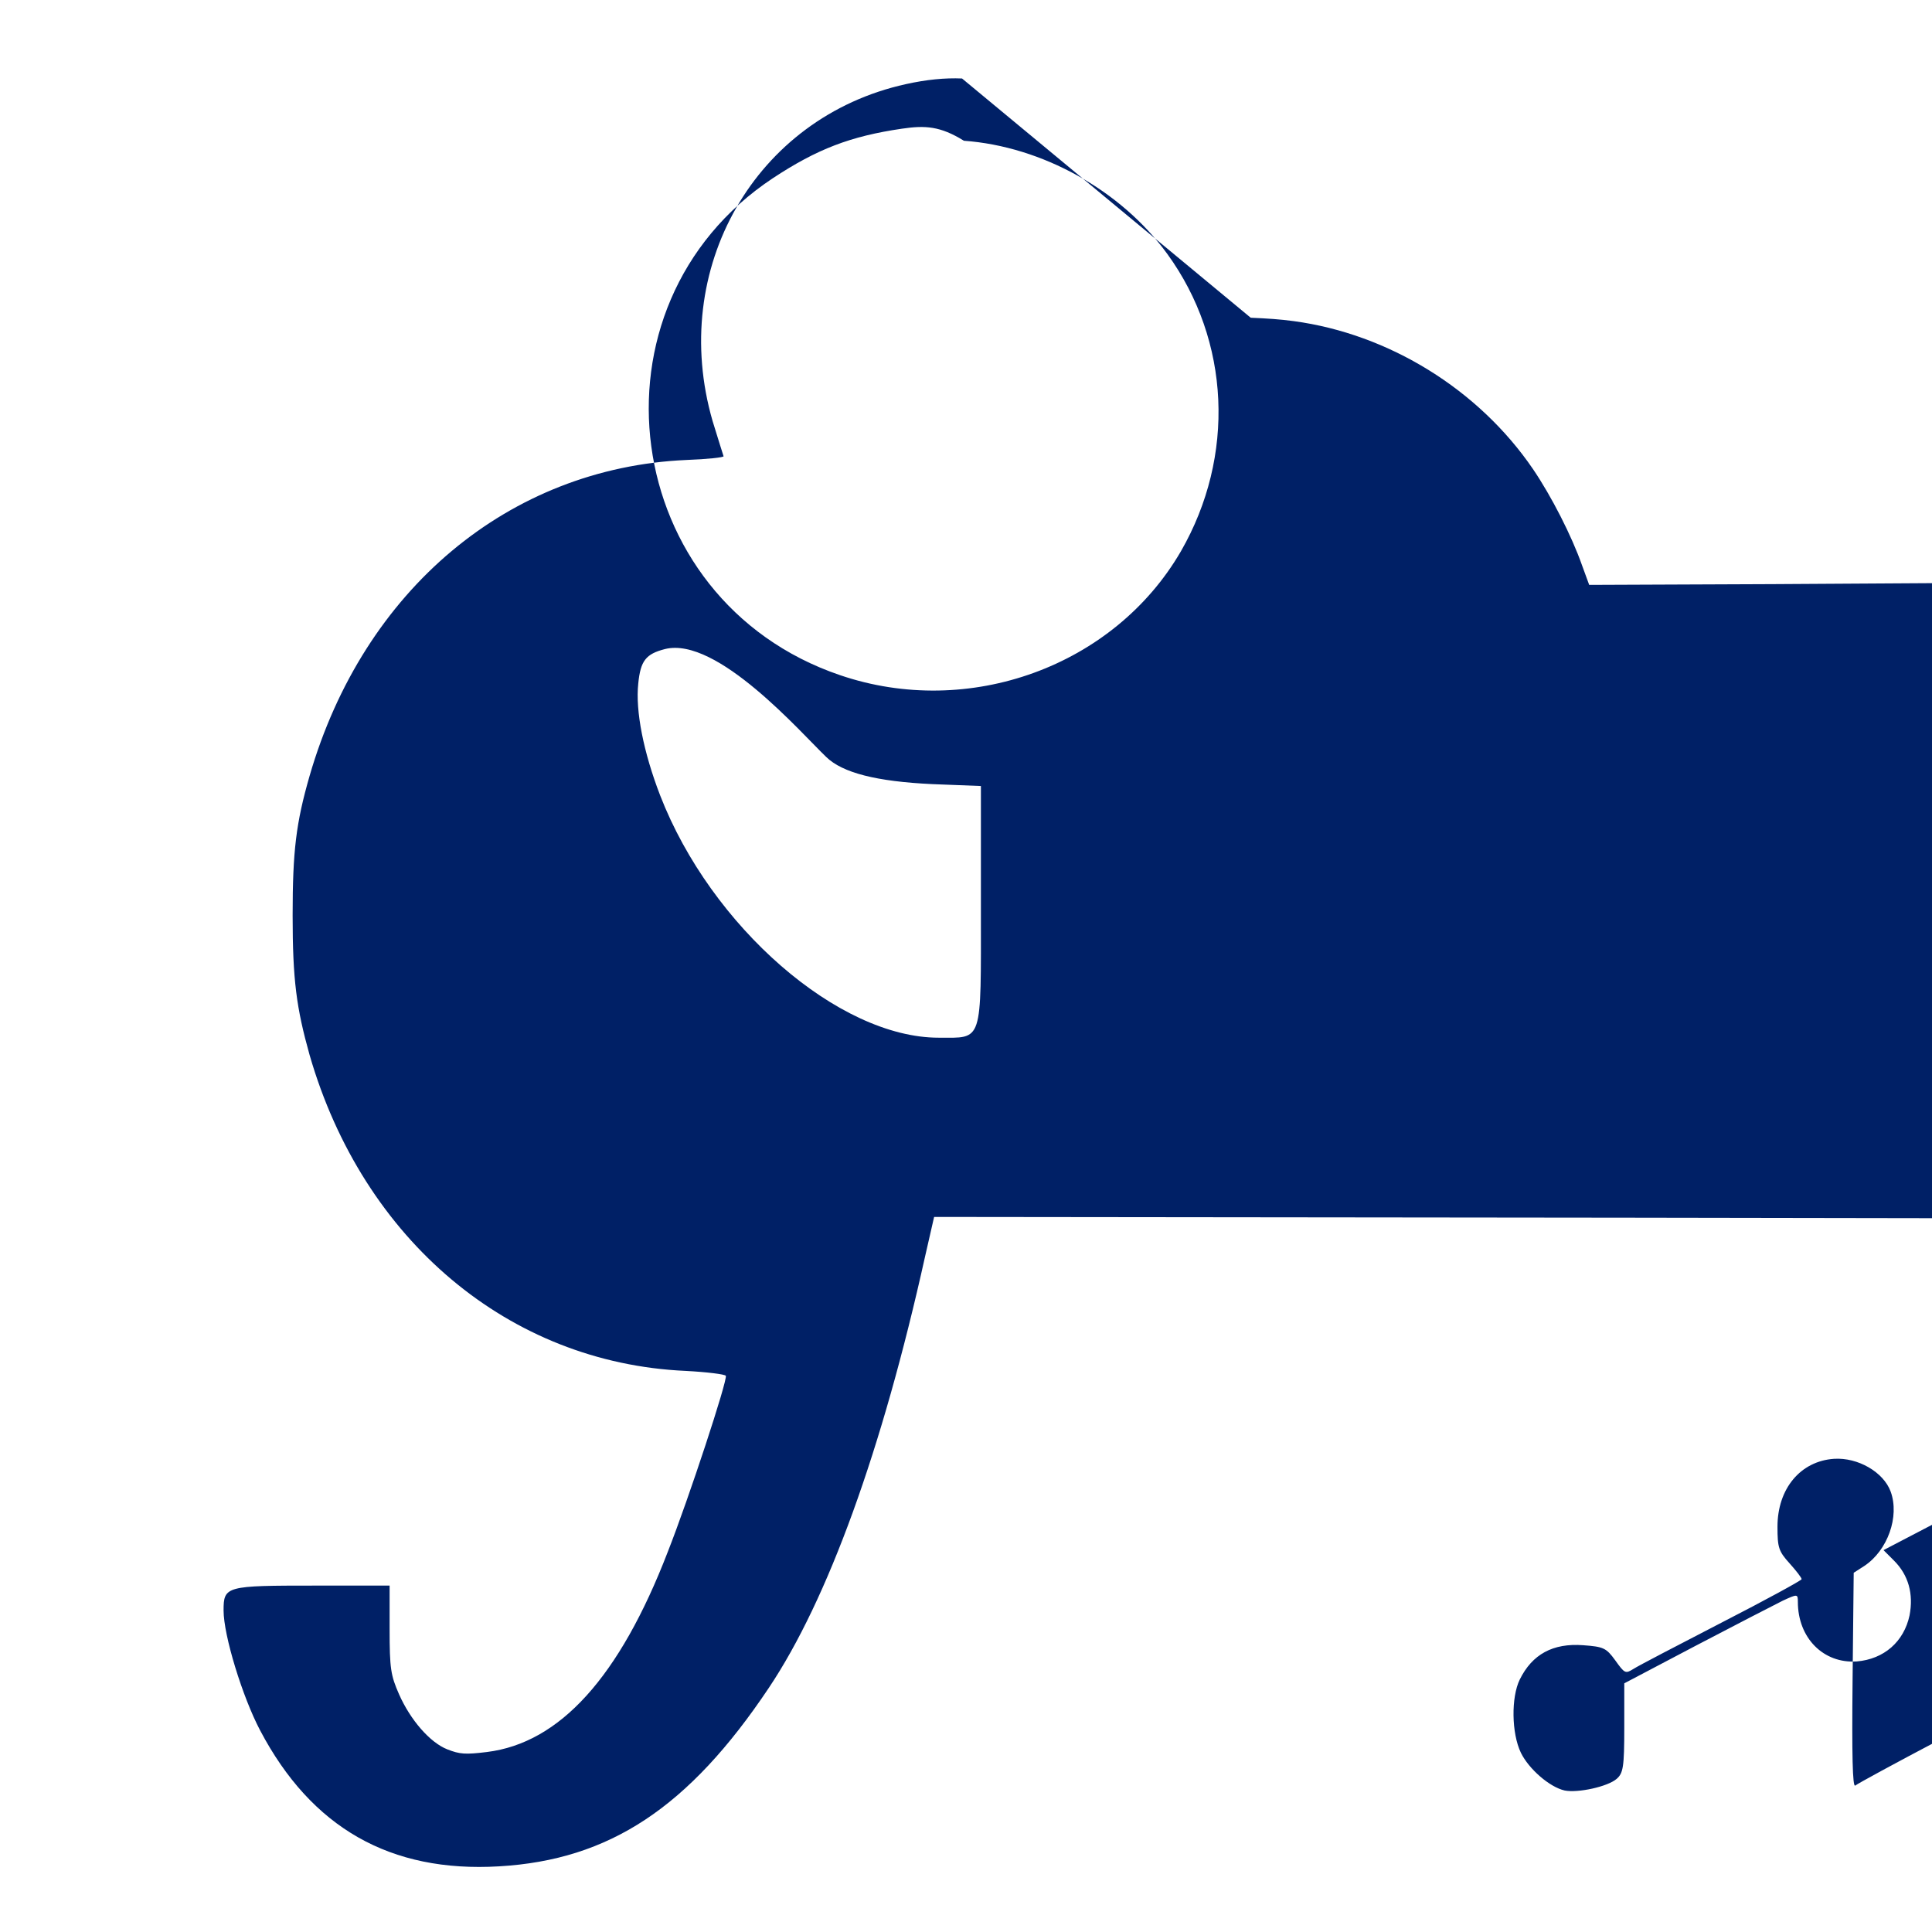 <svg xmlns="http://www.w3.org/2000/svg" width="512" height="512" viewBox="0 0 512 512">
  <style>
    path { fill: #002066; }
    @media (prefers-color-scheme: dark) {
      path { fill: #4B99DE; }
    }
  </style>
  <path d="M254.95 20.8c-4.5-.2-9.5.3-14.9 1.5-39.9 8.8-62.9 48.9-51.2 89.3 1.5 4.9 2.8 9 2.9 9.3.2.3-4.3.8-9.9 1-46.9 2.1-85.5 34.3-99.8 83.7-3.6 12.5-4.5 19.9-4.5 37s1 24.5 4.5 37c14.2 49.1 52.9 81.6 99.6 83.7 5.7.3 10.5.9 10.7 1.3.5 1.1-9.8 32.5-15.4 46.7-12.8 33.2-28.6 50.6-47.9 53-5.7.7-7.2.6-10.5-.7-4.6-1.8-9.8-7.8-12.8-14.6-2.2-5-2.5-6.8-2.5-17.3v-11.5h-19.7c-23.7 0-24.3.1-24.3 6.6 0 6.6 5 22.9 9.7 31.8 13.6 25.8 34.5 37.7 63.3 36 29.3-1.7 50.3-15.6 71.5-47.3 15.6-23.3 30-62.9 41.4-114.3l2.4-10.5 183.7.2 183.7.3-3.3 81c-3.6 89-5.3 103.5-12.2 103.5-5.6 0-6.6-5.4-5.7-29.9.5-11.4.9-21.6.9-22.6 0-1.6-1.8-1.8-19.8-2.2l-19.7-.3-.3-13c-.3-14.9-2.4-24.4-6.3-27.3-4.4-3.4-10.4-1.6-12.1 3.5-.9 2.4-.8 5.9.7 16.6 1.8 12.5 1.8 13.5.1 15.3-1 1.1-11.4 7.1-23.1 13.4-11.8 6.2-21.9 11.7-22.5 12.2-.7.5-.9-8.1-.7-27.8l.3-28.6 2.8-1.8c6.2-4.1 9.4-13.1 7-19.7-1.9-5.2-8.7-9.1-15-8.7-8.9.6-15 7.9-15 18 0 5.5.3 6.5 3.2 9.7 1.7 1.9 3.2 3.8 3.2 4.2 0 .3-9.5 5.5-21.2 11.5-11.6 6-22.2 11.5-23.4 12.3-2.1 1.3-2.3 1.2-4.8-2.3-2.4-3.3-3.1-3.6-8.5-4-8-.6-13.5 2.4-16.8 9.1-2.3 4.7-2.2 14.2.3 19.4 2.1 4.3 7.6 9.1 11.6 10 3.5.7 11.4-1 13.8-3.1 1.7-1.5 2-3.1 2-13.5v-11.8l19-10c10.5-5.5 20.8-10.8 23-11.9 3.9-1.8 4-1.8 4 .3 0 9.6 6.8 16.4 15.6 15.8 7.2-.6 12.5-5.2 14-12.2 1.1-5.7-.3-10.7-4.1-14.5l-2.8-2.8 13.6-7.1 13.7-7.1.3 11.6c.4 14.9 3 19.7 12.1 21.7 9.5 2.1 19.3-5.2 19.3-14.4 0-8.4-3.5-12.6-10.5-13-7.3-.4-9.8 1.1-11.8 7-1.8 5.1-3.3 5.2-11 1.1-3-1.6-5.7-3.3-5.9-3.8-.3-.5-.5-57.5-.5-126.6v-125.7l-48.7.3-48.6.2-1.9-5.2c-2.7-7.7-8.1-18.3-13-25.5-14.4-21.1-38.2-35.8-63.4-39.2-3.7-.5-6.9-.7-11.4-.9zm.5 16.5c20.7 1.5 41.6 13.1 53.9 30 16.7 23 18.1 53.6 3.6 78.8-17.7 30.5-56.2 44.5-90.4 32.8-58.4-19.9-68.9-97.8-17.7-131.7 11.7-7.7 20.5-11.1 34.2-13.1 6.1-.9 10.1-.7 16.4 3.2zm-36.5 163.3c4.3 4.2 13.3 6.5 28.1 7.2l12.9.5v32.5c0 36 .6 34.2-11.2 34.2-26.5 0-60.3-29.4-73.8-64.2-4.4-11.4-6.6-22.4-5.8-29.7.6-6 2-7.8 7.1-9.1 13.8-3.4 36.1 22.3 42.7 28.6z"/>
</svg>